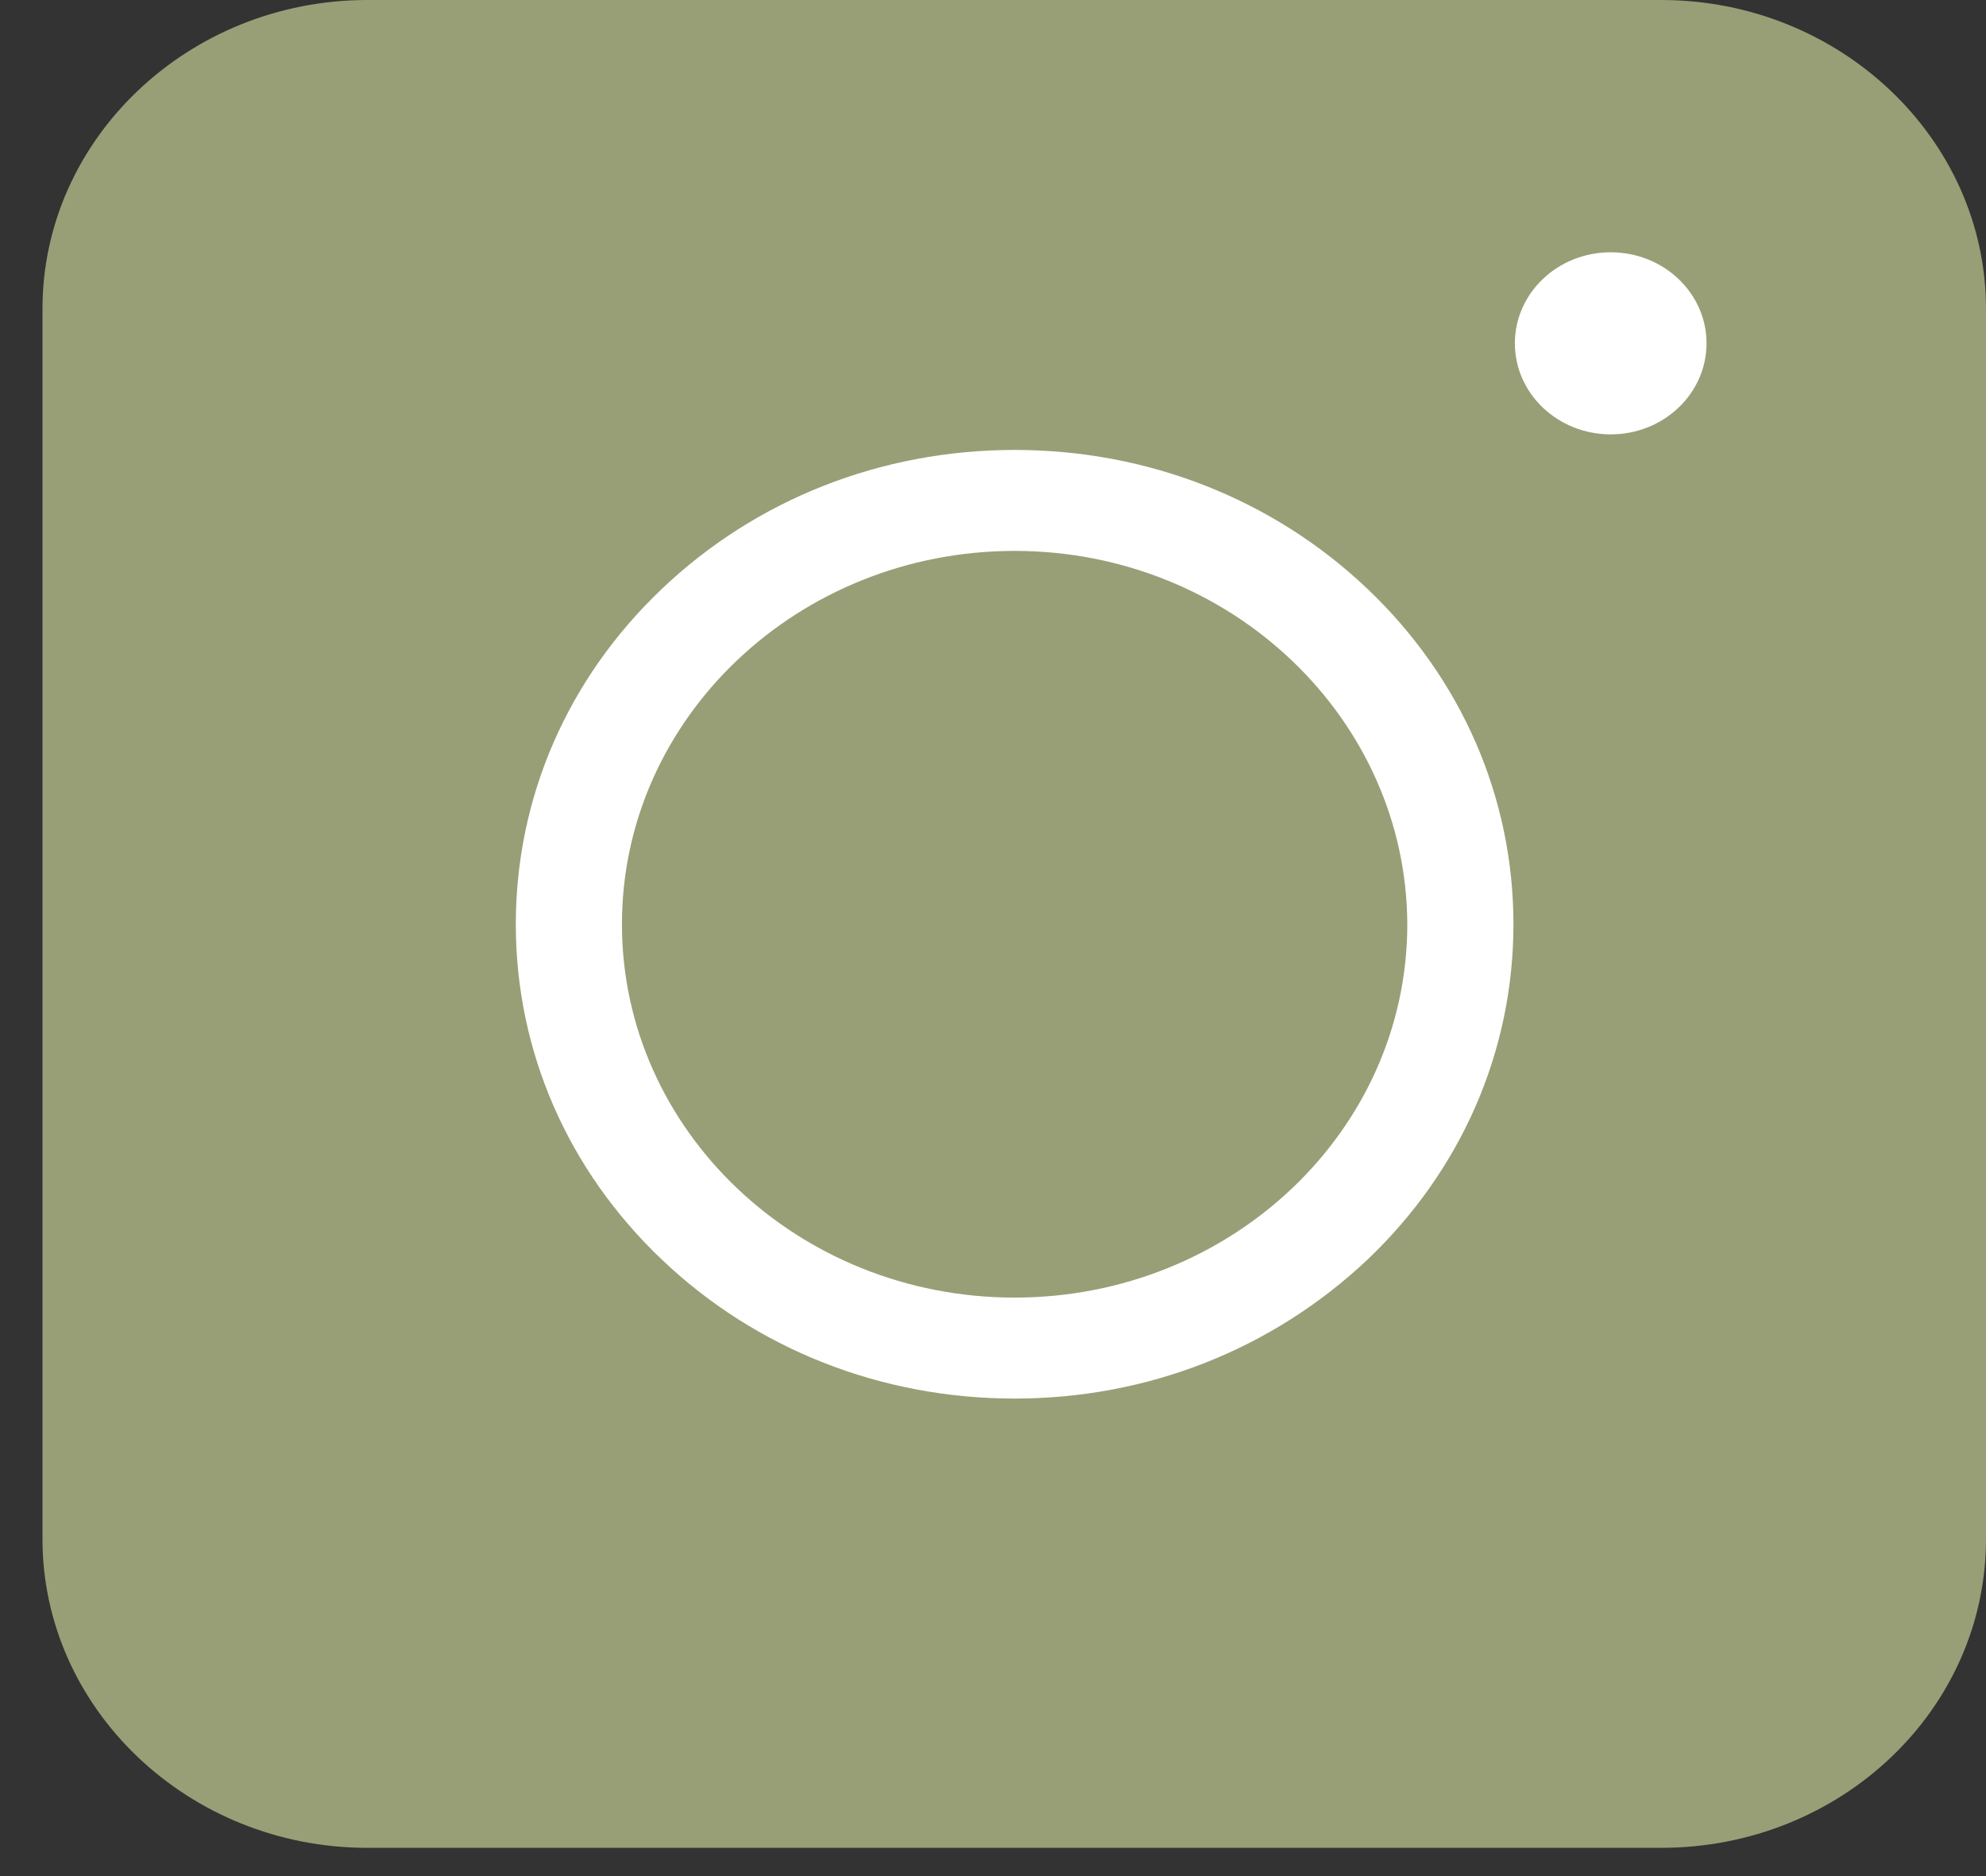 <svg width="18" height="17" viewBox="0 0 18 17" fill="none" xmlns="http://www.w3.org/2000/svg">
<rect x="0" y="0" width="18" height="17" fill="#333333" stroke="none"/>
<path d="M15.056 16.744H3.329C1.709 16.744 0.385 15.485 0.385 13.945V2.799C0.385 1.258 1.709 0 3.329 0H15.056C16.676 0 18 1.258 18 2.799V13.945C18 15.492 16.683 16.744 15.056 16.744Z" fill="#989F76"/>
<path d="M9.196 12.673C7.988 12.673 6.852 12.226 5.999 11.414C5.145 10.603 4.675 9.523 4.675 8.375C4.675 7.227 5.145 6.147 5.999 5.336C6.852 4.524 7.988 4.077 9.196 4.077C10.404 4.077 11.54 4.524 12.394 5.336C13.247 6.147 13.717 7.227 13.717 8.375C13.717 9.523 13.247 10.603 12.394 11.414C11.533 12.226 10.404 12.673 9.196 12.673ZM9.196 4.992C7.236 4.992 5.637 6.505 5.637 8.375C5.637 10.239 7.228 11.758 9.196 11.758C11.157 11.758 12.755 10.245 12.755 8.375C12.748 6.512 11.157 4.992 9.196 4.992Z" fill="white"/>
<path d="M14.599 3.936C15.078 3.936 15.467 3.567 15.467 3.111C15.467 2.655 15.078 2.286 14.599 2.286C14.119 2.286 13.73 2.655 13.73 3.111C13.73 3.567 14.119 3.936 14.599 3.936Z" fill="white"/>
</svg>
